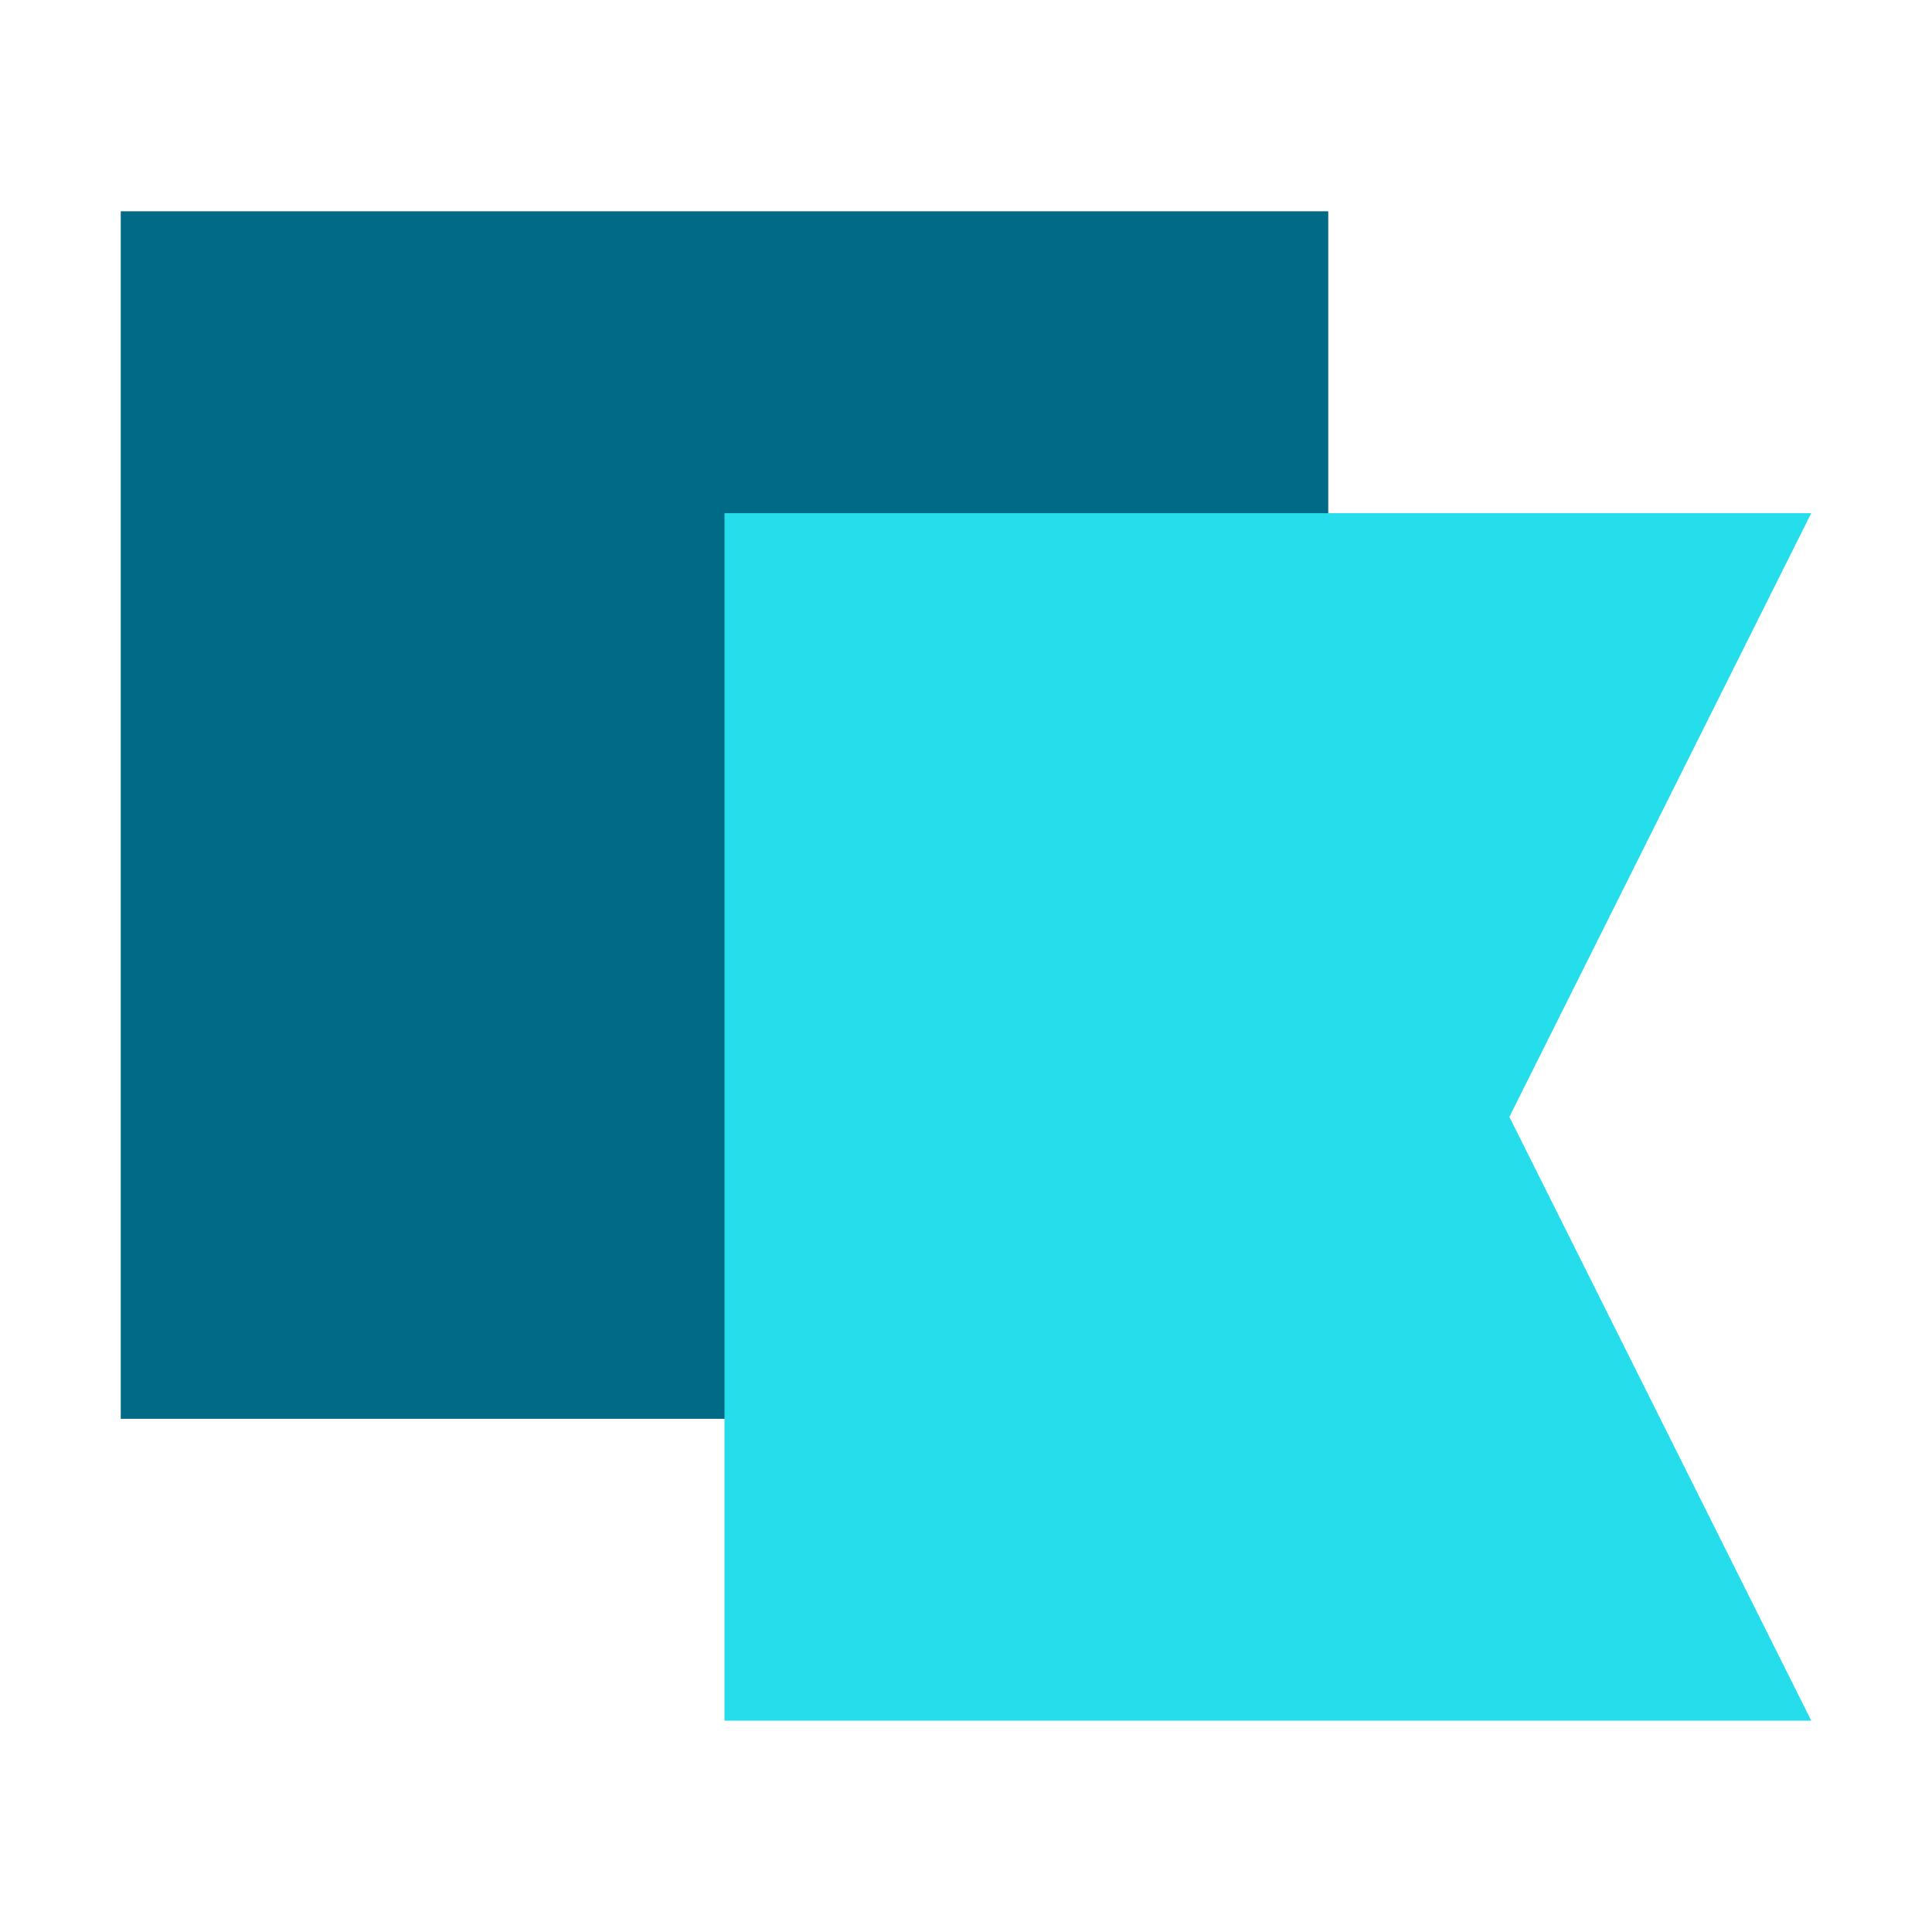 <?xml version="1.0" encoding="UTF-8"?>
<svg width="64px" height="64px" viewBox="0 0 64 64" version="1.1" xmlns="http://www.w3.org/2000/svg" xmlns:xlink="http://www.w3.org/1999/xlink">
    <title>OW-Icon/red-flag</title>
    <g id="OW-Icon/red-flag" stroke="none" stroke-width="1" fill="none" fill-rule="evenodd">
        <g id="Group-3" transform="translate(4, 7)">
            <polygon id="Fill-1" fill="#006A87" points="0 40 40 40 40 -0.001 0 -0.001"></polygon>
            <polygon id="Fill-2" fill="#26DEEB" points="20 10 20 50 56 50 46 30 56 10"></polygon>
        </g>
    </g>
</svg>